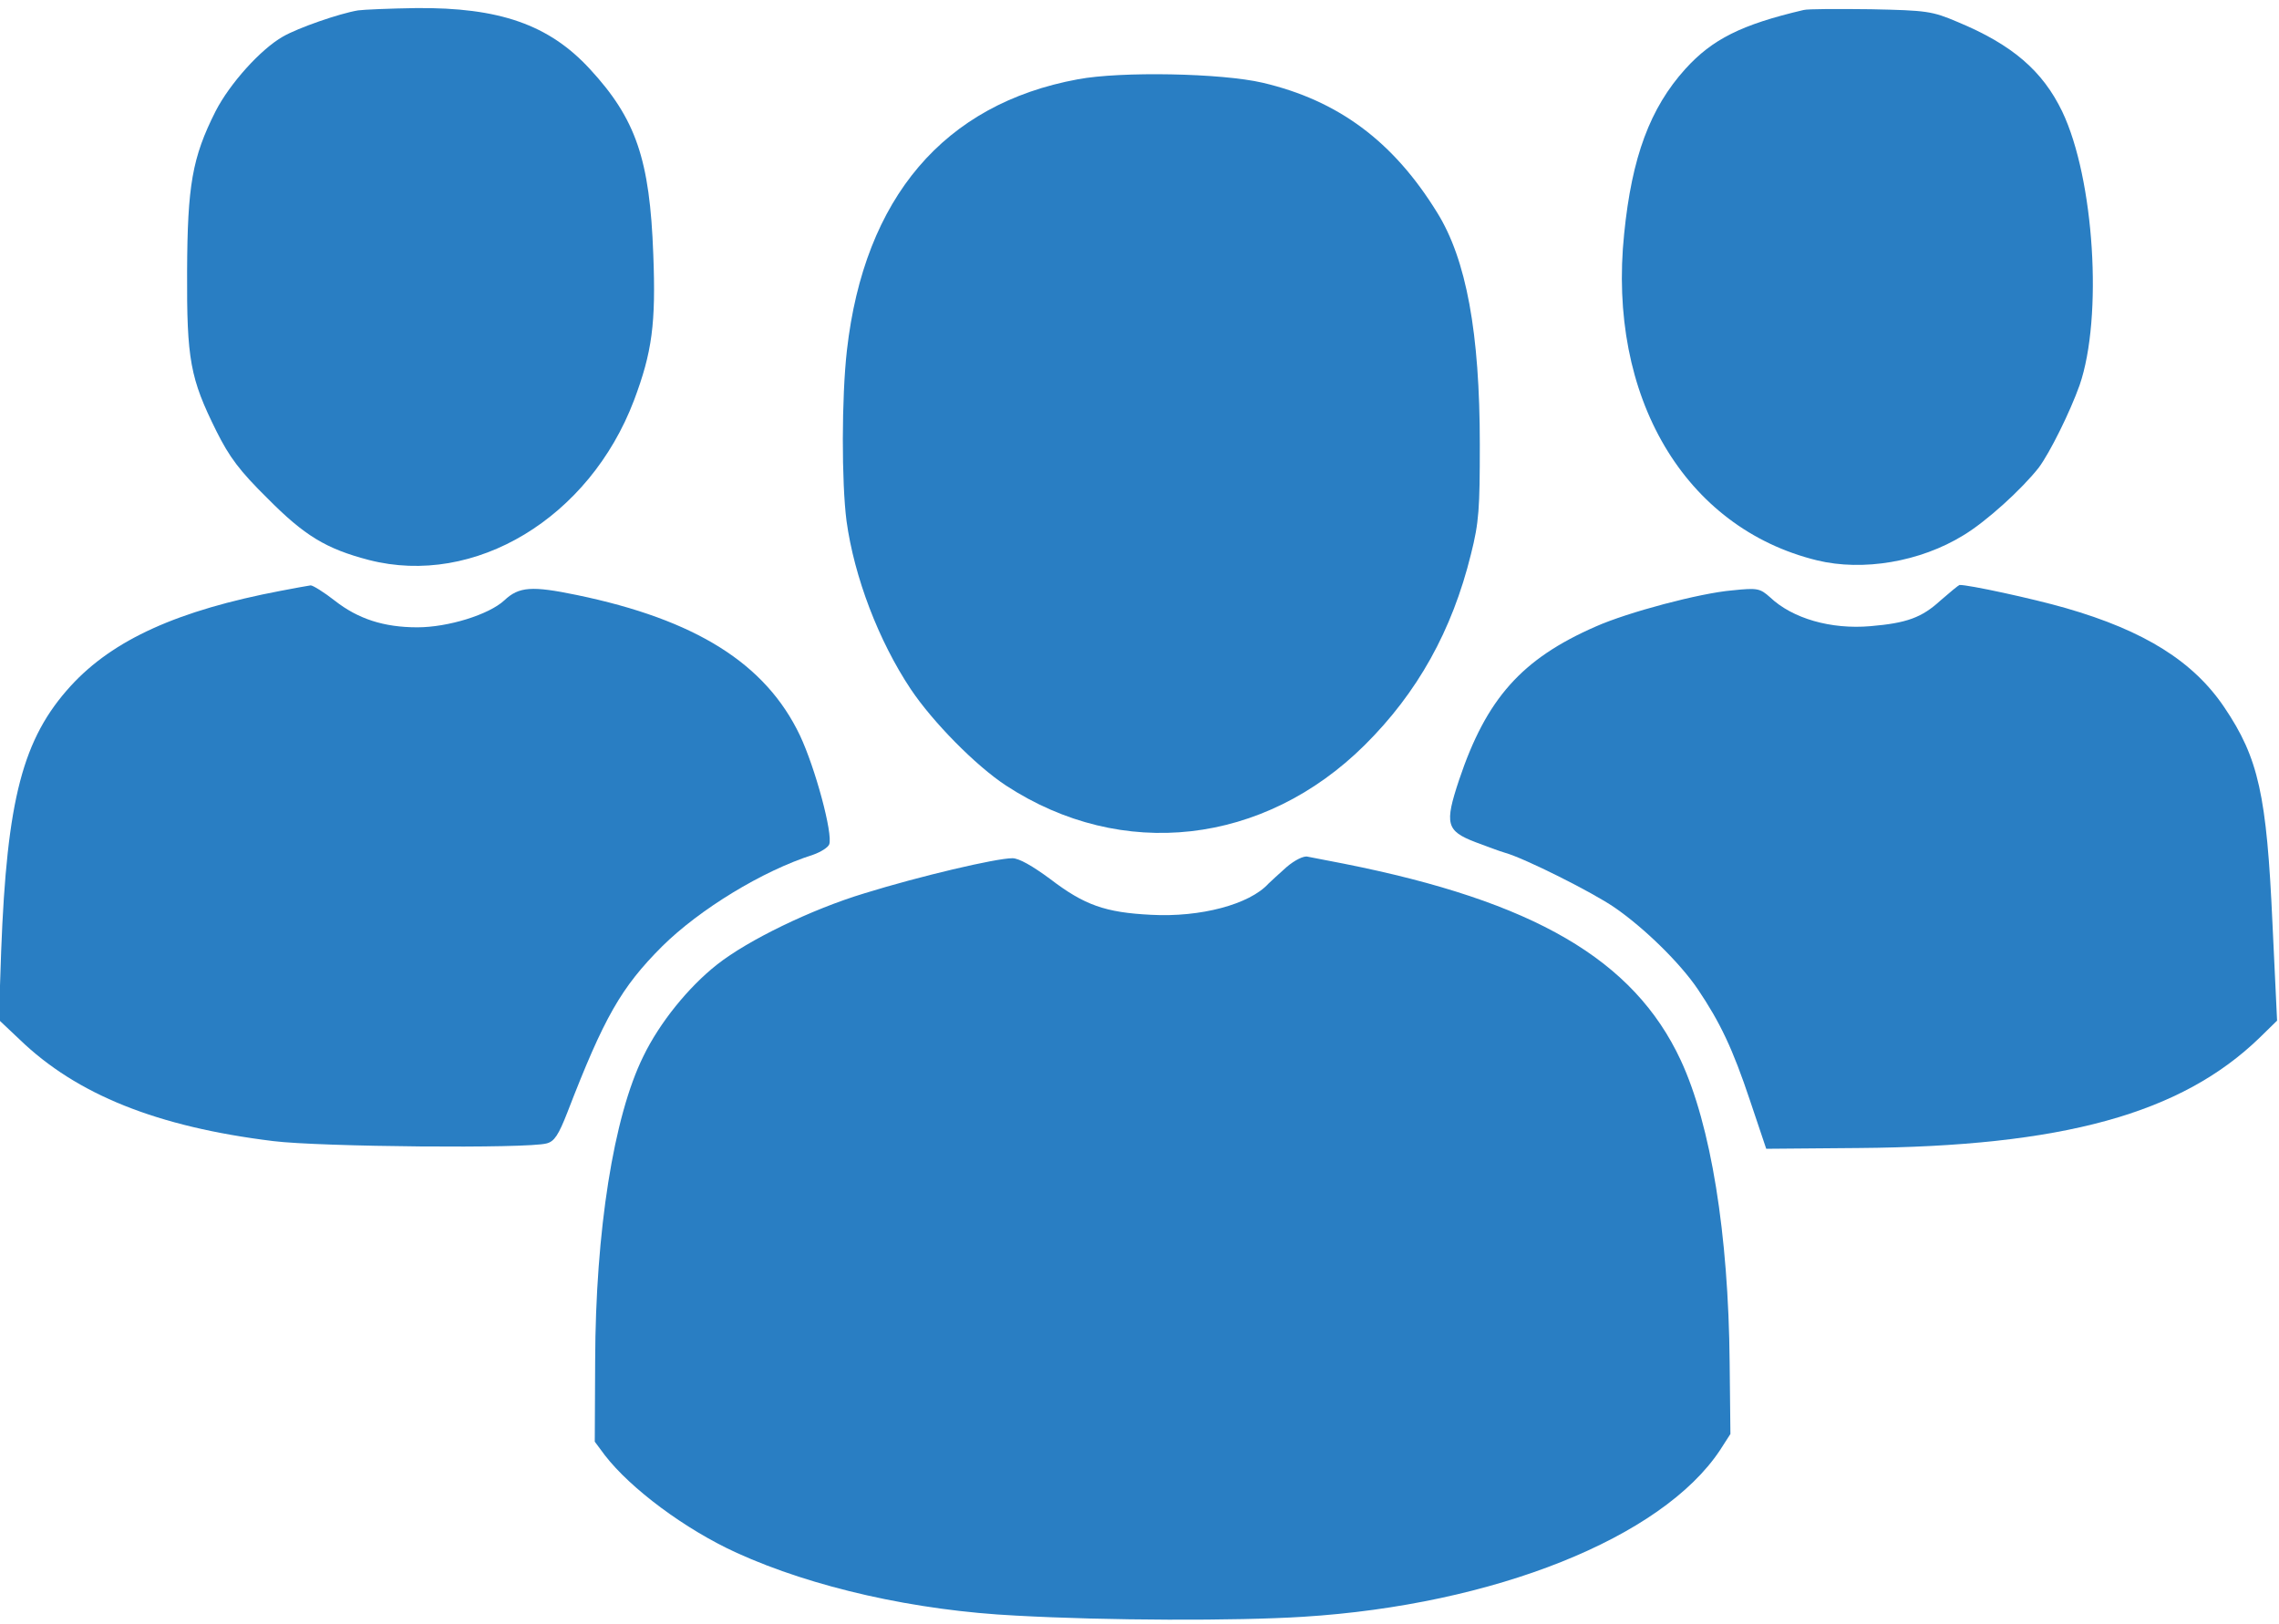 <?xml version="1.0" standalone="no"?>
<!DOCTYPE svg PUBLIC "-//W3C//DTD SVG 20010904//EN"
 "http://www.w3.org/TR/2001/REC-SVG-20010904/DTD/svg10.dtd">
<svg version="1.0" xmlns="http://www.w3.org/2000/svg"
 width="592pt" height="422pt" viewBox="0 0 592 422"
 preserveAspectRatio="xMidYMid meet">

<g transform="translate(0,422) scale(0.1,-0.1)"
fill="#297ec3" stroke="none">
<path d="M930 4193 c-48 -8 -155 -45 -195 -68 -58 -33 -138 -122 -175 -194
-61 -121 -73 -193 -74 -416 -1 -230 8 -278 76 -415 34 -68 60 -103 133 -175
96 -97 152 -131 263 -160 275 -71 573 109 689 415 47 125 57 199 50 379 -9
247 -45 352 -165 482 -106 115 -235 160 -451 158 -69 -1 -137 -4 -151 -6z"/>
<path d="M4685 4194 c-162 -38 -237 -76 -307 -153 -92 -102 -139 -229 -159
-428 -44 -424 157 -765 501 -849 119 -29 268 -4 380 65 60 36 152 120 196 176
29 39 81 144 106 214 61 177 38 537 -45 711 -51 106 -130 174 -272 233 -66 28
-79 30 -225 33 -85 1 -164 1 -175 -2z"/>
<path d="M2800 4014 c-348 -64 -555 -308 -600 -704 -14 -123 -14 -344 -1 -444
20 -145 83 -311 167 -437 57 -85 168 -198 247 -250 301 -197 670 -155 932 105
137 136 227 297 276 496 21 83 23 119 23 285 0 290 -35 481 -111 603 -114 185
-257 291 -453 337 -107 25 -368 30 -480 9z"/>
<path d="M730 2685 c-268 -51 -436 -127 -546 -247 -125 -137 -166 -294 -181
-690 l-6 -178 54 -51 c148 -143 357 -227 659 -264 120 -15 661 -20 710 -6 20
5 31 22 54 81 95 246 139 324 246 431 97 96 260 196 392 238 20 7 39 19 42 27
10 27 -36 198 -76 283 -89 187 -271 301 -580 365 -116 24 -150 22 -188 -14
-40 -37 -146 -70 -226 -70 -87 0 -154 22 -214 69 -28 22 -57 40 -63 40 -7 -1
-41 -7 -77 -14z"/>
<path d="M5041 2660 c-49 -45 -88 -59 -182 -67 -103 -9 -203 20 -261 75 -26
23 -32 25 -98 18 -84 -7 -272 -57 -355 -94 -192 -84 -284 -187 -355 -399 -38
-114 -33 -132 42 -161 29 -11 64 -24 78 -28 50 -14 226 -102 284 -142 77 -53
170 -144 216 -212 58 -86 91 -155 136 -290 l42 -125 239 2 c531 4 839 89 1043
287 l45 44 -12 253 c-15 333 -36 429 -125 561 -80 119 -207 199 -412 258 -87
25 -254 61 -276 60 -3 -1 -25 -19 -49 -40z"/>
<path d="M3342 1967 c-20 -18 -41 -37 -47 -43 -49 -54 -177 -88 -305 -81 -119
6 -173 25 -262 93 -46 34 -81 54 -98 54 -43 0 -242 -47 -384 -91 -139 -42
-303 -122 -383 -185 -75 -59 -150 -152 -192 -239 -77 -156 -124 -453 -125
-791 l-1 -210 26 -35 c67 -87 209 -193 343 -254 198 -90 463 -150 726 -163
235 -13 570 -14 745 -3 496 31 932 205 1083 433 l27 42 -2 185 c-3 336 -49
618 -127 786 -122 262 -382 413 -876 511 -41 8 -83 16 -93 18 -10 3 -34 -9
-55 -27z"/>
</g>
</svg>
